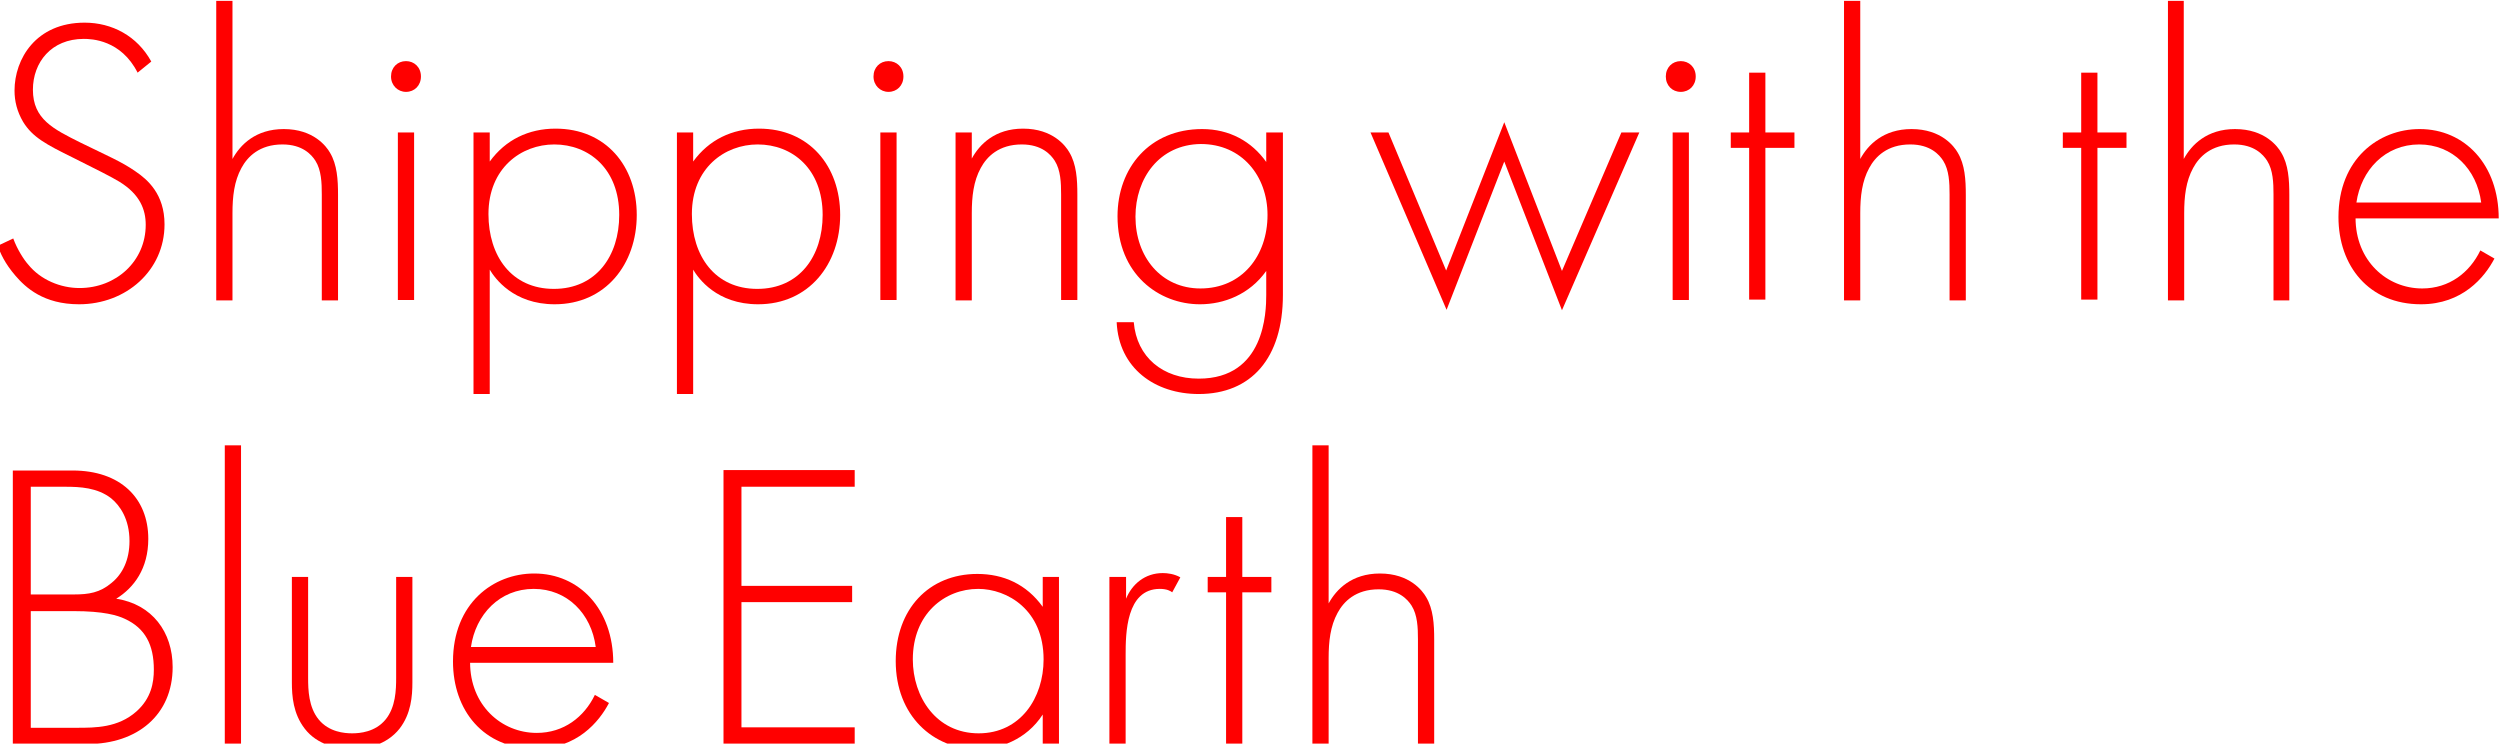 <?xml version="1.0" encoding="utf-8"?>
<!-- Generator: Adobe Illustrator 26.0.2, SVG Export Plug-In . SVG Version: 6.00 Build 0)  -->
<svg version="1.1" id="レイヤー_1" xmlns="http://www.w3.org/2000/svg" xmlns:xlink="http://www.w3.org/1999/xlink" x="0px"
	 y="0px" viewBox="0 0 585 174" style="enable-background:new 0 0 585 174;" xml:space="preserve">
<style type="text/css">
	.st0{fill:#FF0000;}
</style>
<g>
	<path class="st0" d="M32.2,17c-3.9-7.7-10.8-7.9-12.6-7.9C12,9.1,7.7,14.6,7.7,21c0,6.9,4.8,9.2,11.2,12.4
		c6.3,3.1,9.5,4.4,12.8,6.7c2.8,1.9,6.8,5.3,6.8,12.4c0,10.8-9,18.7-20,18.7c-8.3,0-12.5-3.9-14.9-6.7c-2.5-2.9-3.6-5.4-4.1-7
		l3.6-1.7c0.9,2.5,2.5,5,3.5,6.1c2.9,3.6,7.6,5.5,12,5.5c8.6,0,15.5-6.3,15.5-14.8c0-3.5-1.3-7.1-6.2-10.1c-1.8-1.1-5.6-3-10.8-5.6
		c-6.3-3.1-9.5-4.8-11.7-8.4c-1.4-2.4-2-4.8-2-7.3c0-7.4,5-15.9,16.4-15.9c6.4,0,12.3,3.1,15.6,9.1L32.2,17z"/>
	<path class="st0" d="M50.6,0.2h3.8v37c1.8-3.3,5.4-7,12-7c7,0,10,4.1,10.8,5.5c1.7,2.8,1.9,6.4,1.9,9.9v24.7h-3.8V45.5
		c0-2.7-0.1-5.7-1.5-7.9c-0.9-1.4-3-3.8-7.7-3.8c-5.4,0-8.2,2.9-9.6,5.5c-1.7,3.1-2.1,6.7-2.1,10.6v20.4h-3.8V0.2z"/>
	<path class="st0" d="M91.5,17.9c0-2.1,1.5-3.6,3.5-3.6c1.9,0,3.5,1.4,3.5,3.6c0,2.1-1.5,3.6-3.5,3.6C93.1,21.5,91.5,20,91.5,17.9z
		 M96.9,31v39.2h-3.8V31H96.9z"/>
	<path class="st0" d="M114.6,92.2h-3.8V31h3.8v6.8c3.7-5.1,9.1-7.7,15.4-7.7c11.8,0,19,8.8,19,20.2c0,11.5-7.3,20.9-19.2,20.9
		c-9.7,0-14-6.1-15.2-8.1V92.2z M144.9,50.3c0-10.8-7.1-16.5-15.2-16.5c-7.7,0-15.4,5.5-15.4,16.3c0,9.8,5.4,17.5,15.3,17.5
		S144.9,59.9,144.9,50.3z"/>
	<path class="st0" d="M162.2,92.2h-3.8V31h3.8v6.8c3.7-5.1,9.1-7.7,15.4-7.7c11.8,0,19,8.8,19,20.2c0,11.5-7.3,20.9-19.2,20.9
		c-9.7,0-14-6.1-15.2-8.1V92.2z M192.5,50.3c0-10.8-7.1-16.5-15.2-16.5c-7.7,0-15.4,5.5-15.4,16.3c0,9.8,5.4,17.5,15.3,17.5
		S192.5,59.9,192.5,50.3z"/>
	<path class="st0" d="M204.4,17.9c0-2.1,1.5-3.6,3.5-3.6c1.9,0,3.5,1.4,3.5,3.6c0,2.1-1.5,3.6-3.5,3.6C206,21.5,204.4,20,204.4,17.9
		z M209.8,31v39.2H206V31H209.8z"/>
	<path class="st0" d="M223.6,31h3.8v6.1c1.8-3.3,5.4-7,12-7c7,0,10,4.1,10.8,5.5c1.7,2.8,1.9,6.4,1.9,9.9v24.7h-3.8V45.5
		c0-2.7-0.1-5.7-1.5-7.9c-0.9-1.4-3-3.8-7.7-3.8c-5.4,0-8.2,2.9-9.6,5.5c-1.7,3.1-2.1,6.7-2.1,10.6v20.4h-3.8V31z"/>
	<path class="st0" d="M300.2,31v38c0,14.8-7.4,23.2-19.7,23.2c-10.2,0-18.7-6-19.2-16.8h4c0.7,8.2,6.8,13.2,15.2,13.2
		c15.5,0,15.8-15.6,15.8-19.6v-5.6c-3.9,5.5-9.9,7.8-15.5,7.8c-9.6,0-19.3-7-19.3-20.6c0-11.3,7.5-20.4,19.8-20.4
		c6.4,0,11.6,2.9,15,7.7V31H300.2z M265.7,50.7c0,9.4,6,16.8,15.2,16.8c9.7,0,15.7-7.6,15.7-17.2c0-9.1-6-16.6-15.6-16.6
		C271.3,33.8,265.7,41.7,265.7,50.7z"/>
	<path class="st0" d="M324.9,31l13.5,32.3L352,28.6l13.5,34.8L379.4,31h4.2l-18.1,41.6L352,37.8l-13.5,34.7L320.7,31H324.9z"/>
	<path class="st0" d="M389.8,17.9c0-2.1,1.5-3.6,3.5-3.6c1.9,0,3.5,1.4,3.5,3.6c0,2.1-1.5,3.6-3.5,3.6
		C391.3,21.5,389.8,20,389.8,17.9z M395.2,31v39.2h-3.8V31H395.2z"/>
	<path class="st0" d="M413.1,34.6v35.5h-3.8V34.6H405V31h4.3V17h3.8v14h6.8v3.6H413.1z"/>
	<path class="st0" d="M431.5,0.2h3.8v37c1.8-3.3,5.4-7,12-7c7,0,10,4.1,10.8,5.5c1.7,2.8,1.9,6.4,1.9,9.9v24.7h-3.8V45.5
		c0-2.7-0.1-5.7-1.5-7.9c-0.9-1.4-3-3.8-7.7-3.8c-5.4,0-8.2,2.9-9.6,5.5c-1.7,3.1-2.1,6.7-2.1,10.6v20.4h-3.8V0.2z"/>
	<path class="st0" d="M490.8,34.6v35.5h-3.8V34.6h-4.3V31h4.3V17h3.8v14h6.8v3.6H490.8z"/>
	<path class="st0" d="M507.2,0.2h3.8v37c1.8-3.3,5.4-7,12-7c7,0,10,4.1,10.8,5.5c1.7,2.8,1.9,6.4,1.9,9.9v24.7H532V45.5
		c0-2.7-0.1-5.7-1.5-7.9c-0.9-1.4-3-3.8-7.7-3.8c-5.4,0-8.2,2.9-9.6,5.5c-1.7,3.1-2.1,6.7-2.1,10.6v20.4h-3.8V0.2z"/>
	<path class="st0" d="M551.2,51c0,10,7.3,16.5,15.6,16.5c6.3,0,11.1-3.7,13.6-8.9l3.3,1.9c-2.3,4.4-7.5,10.7-17.2,10.7
		c-12.2,0-19.3-9-19.3-20.4c0-13.6,9.4-20.6,19-20.6c10.6,0,18.5,8.4,18.5,20.9H551.2z M580.6,47.4c-1-7.8-6.7-13.6-14.5-13.6
		c-8,0-13.6,6-14.7,13.6H580.6z"/>
	<path class="st0" d="M3,110.1h14c11.1,0,17.7,6.4,17.7,16c0,6.9-3.3,11.4-7.5,14c8.4,1.3,13.2,7.8,13.2,16c0,11.2-8.3,18-19.9,18H3
		V110.1z M7.2,139.1h10.2c3.3,0,6-0.4,8.7-2.7c2.6-2.1,4.2-5.4,4.2-9.8c0-5.1-2.2-8.3-4.3-10c-3.2-2.5-7.3-2.7-10.7-2.7H7.2V139.1z
		 M7.2,170.3H18c4.3,0,9.6,0,13.9-3.8c3.5-3.1,4.1-6.8,4.1-9.8c0-5.8-2-9.7-6.8-11.9c-1.7-0.8-4.9-1.8-12-1.8h-10V170.3z"/>
	<path class="st0" d="M56.4,104.2v70h-3.8v-70H56.4z"/>
	<path class="st0" d="M72.1,135v23.6c0,2.8,0.1,6.9,2.5,9.8s6,3.2,7.8,3.2s5.4-0.3,7.8-3.2s2.5-7,2.5-9.8V135h3.8v24.7
		c0,3.2-0.3,7.3-3,10.8c-3,3.8-7.7,4.8-11.1,4.8s-8.2-1-11.1-4.8c-2.7-3.5-3-7.6-3-10.8V135H72.1z"/>
	<path class="st0" d="M110,155c0,10,7.3,16.5,15.6,16.5c6.3,0,11.1-3.7,13.6-8.9l3.3,1.9c-2.3,4.4-7.5,10.7-17.2,10.7
		c-12.2,0-19.3-9-19.3-20.4c0-13.6,9.4-20.6,19-20.6c10.6,0,18.5,8.4,18.5,20.9H110z M139.4,151.4c-1-7.8-6.7-13.6-14.5-13.6
		c-8,0-13.6,6-14.7,13.6H139.4z"/>
	<path class="st0" d="M200,113.9h-26.5v23.2h25.9v3.8h-25.9v29.3H200v3.8h-30.7v-64H200V113.9z"/>
	<path class="st0" d="M244,135h3.8v39.2H244v-7c-3.9,6-10.2,8.1-15.3,8.1c-10.3,0-19.1-7.8-19.1-20.6c0-12.1,7.7-20.4,19.1-20.4
		c6.1,0,11.5,2.4,15.3,7.7V135z M213.6,154.3c0,8.8,5.5,17.3,15.4,17.3c9.8,0,15.2-8.3,15.2-17.3c0-11.6-8.5-16.5-15.3-16.5
		C221.1,137.8,213.6,143.6,213.6,154.3z"/>
	<path class="st0" d="M259.7,135h3.8v5.1c1.4-3.4,4.4-6,8.6-6c1.1,0,2.7,0.2,4.1,1l-1.9,3.5c-0.4-0.3-1.2-0.8-2.9-0.8
		c-7.9,0-8,10.5-8,15.4v21h-3.8V135z"/>
	<path class="st0" d="M290.7,138.6v35.5h-3.8v-35.5h-4.3V135h4.3v-14h3.8v14h6.8v3.6H290.7z"/>
	<path class="st0" d="M307.1,104.2h3.8v37c1.8-3.3,5.4-7,12-7c7,0,10,4.1,10.8,5.5c1.7,2.8,1.9,6.4,1.9,9.9v24.7h-3.8v-24.7
		c0-2.7-0.1-5.7-1.5-7.9c-0.9-1.4-3-3.8-7.7-3.8c-5.4,0-8.2,2.9-9.6,5.5c-1.7,3.1-2.1,6.7-2.1,10.6v20.4h-3.8V104.2z"/>
</g>
</svg>
